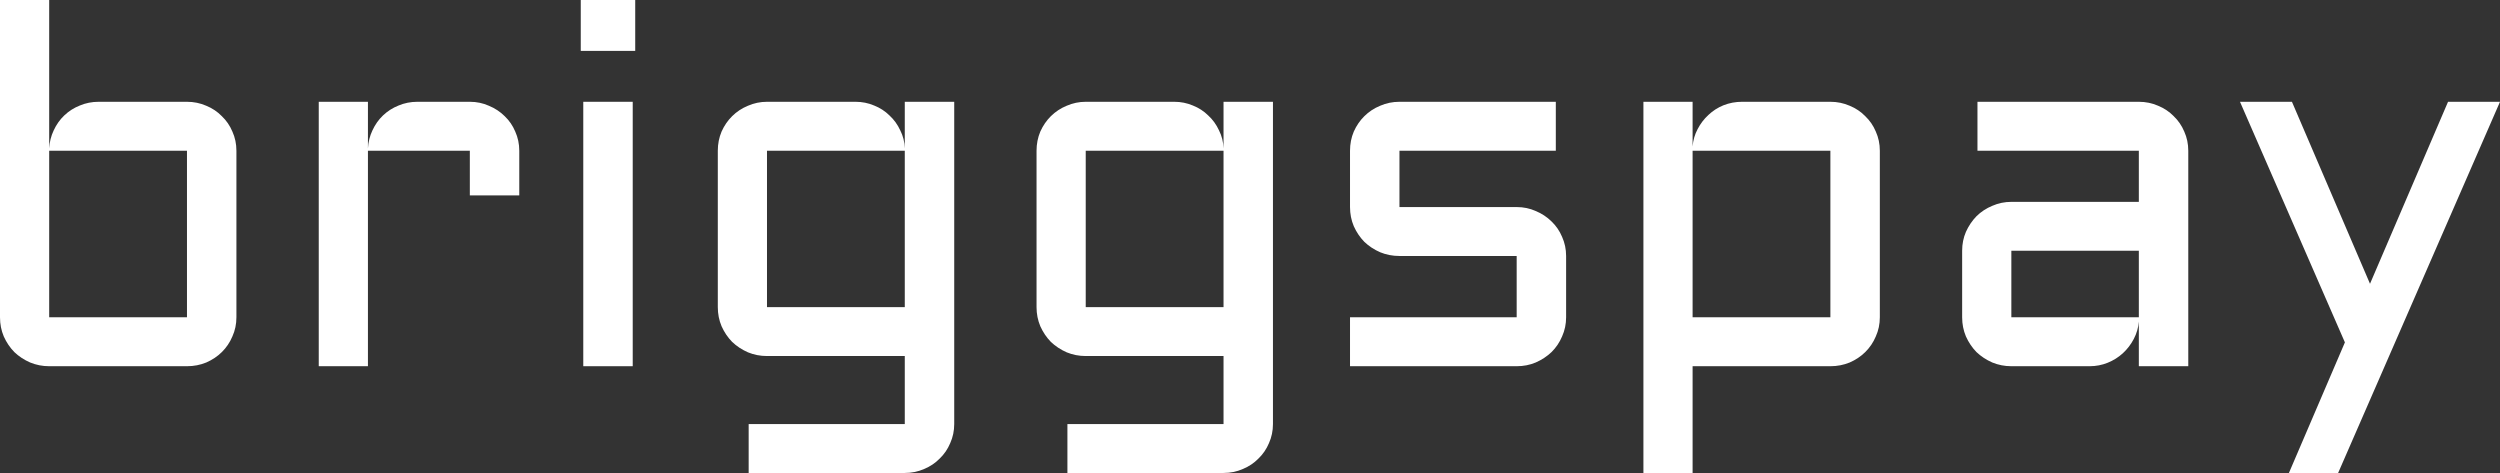<svg width="148" height="28" viewBox="0 0 148 28" fill="none" xmlns="http://www.w3.org/2000/svg">
<rect x="0" y="0" width="148" height="28" fill="#333333" stroke="none"/>
<path d="M13.996 18.784C13.996 19.186 13.917 19.563 13.758 19.916C13.61 20.269 13.402 20.577 13.134 20.842C12.877 21.097 12.57 21.302 12.213 21.459C11.857 21.606 11.475 21.68 11.069 21.68H2.912C2.516 21.68 2.14 21.606 1.783 21.459C1.426 21.302 1.114 21.097 0.847 20.842C0.589 20.577 0.381 20.269 0.223 19.916C0.074 19.563 0 19.186 0 18.784V0H2.912V8.79C2.932 8.407 3.021 8.05 3.18 7.717C3.338 7.374 3.546 7.08 3.804 6.835C4.071 6.58 4.378 6.384 4.725 6.247C5.072 6.1 5.443 6.026 5.839 6.026H11.069C11.475 6.026 11.857 6.105 12.213 6.261C12.57 6.408 12.877 6.614 13.134 6.879C13.402 7.134 13.61 7.437 13.758 7.79C13.917 8.143 13.996 8.52 13.996 8.922V18.784ZM2.912 8.922V18.784H11.069V8.922H2.912Z" fill="white"/>
<path d="M21.782 8.922V21.68H18.87V6.026H21.782V8.79C21.802 8.407 21.891 8.05 22.049 7.717C22.208 7.374 22.416 7.08 22.673 6.835C22.941 6.58 23.248 6.384 23.594 6.247C23.941 6.1 24.313 6.026 24.709 6.026H27.814C28.22 6.026 28.597 6.105 28.943 6.261C29.3 6.408 29.612 6.614 29.879 6.879C30.147 7.134 30.355 7.437 30.503 7.79C30.662 8.143 30.741 8.52 30.741 8.922V11.568H27.814V8.922H21.782Z" fill="white"/>
<path d="M37.457 6.026V21.68H34.53V6.026H37.457ZM34.381 0H37.605V3.013H34.381V0Z" fill="white"/>
<path d="M42.494 8.922C42.494 8.52 42.568 8.143 42.717 7.79C42.875 7.437 43.083 7.134 43.341 6.879C43.608 6.614 43.92 6.408 44.277 6.261C44.633 6.105 45.01 6.026 45.406 6.026H50.651C51.037 6.026 51.404 6.1 51.75 6.247C52.097 6.384 52.399 6.58 52.657 6.835C52.924 7.08 53.137 7.374 53.295 7.717C53.464 8.05 53.553 8.407 53.563 8.79V6.026H56.49V25.105C56.49 25.506 56.411 25.884 56.252 26.236C56.104 26.589 55.896 26.893 55.628 27.148C55.371 27.412 55.063 27.618 54.707 27.765C54.35 27.922 53.969 28 53.563 28H44.321V25.105H53.563V21.077H45.406C45.01 21.077 44.633 21.004 44.277 20.857C43.92 20.7 43.608 20.494 43.341 20.239C43.083 19.975 42.875 19.666 42.717 19.313C42.568 18.961 42.494 18.583 42.494 18.182V8.922ZM53.563 18.182V8.922H45.406V18.182H53.563Z" fill="white"/>
<path d="M61.363 8.922C61.363 8.52 61.438 8.143 61.586 7.79C61.745 7.437 61.953 7.134 62.21 6.879C62.478 6.614 62.79 6.408 63.146 6.261C63.503 6.105 63.879 6.026 64.275 6.026H69.52C69.907 6.026 70.273 6.1 70.62 6.247C70.966 6.384 71.269 6.58 71.526 6.835C71.794 7.08 72.007 7.374 72.165 7.717C72.333 8.05 72.423 8.407 72.433 8.79V6.026H75.359V25.105C75.359 25.506 75.28 25.884 75.122 26.236C74.973 26.589 74.765 26.893 74.498 27.148C74.24 27.412 73.933 27.618 73.576 27.765C73.22 27.922 72.839 28 72.433 28H63.191V25.105H72.433V21.077H64.275C63.879 21.077 63.503 21.004 63.146 20.857C62.79 20.7 62.478 20.494 62.21 20.239C61.953 19.975 61.745 19.666 61.586 19.313C61.438 18.961 61.363 18.583 61.363 18.182V8.922ZM72.433 18.182V8.922H64.275V18.182H72.433Z" fill="white"/>
<path d="M89.787 18.784V15.154H82.848C82.442 15.154 82.06 15.08 81.704 14.933C81.347 14.777 81.035 14.571 80.768 14.316C80.51 14.051 80.302 13.743 80.144 13.39C79.995 13.037 79.921 12.66 79.921 12.258V8.922C79.921 8.52 79.995 8.143 80.144 7.79C80.302 7.437 80.51 7.134 80.768 6.879C81.035 6.614 81.347 6.408 81.704 6.261C82.06 6.105 82.442 6.026 82.848 6.026H92.104V8.922H82.848V12.258H89.787C90.193 12.258 90.569 12.337 90.916 12.493C91.272 12.64 91.584 12.846 91.852 13.111C92.119 13.366 92.327 13.669 92.476 14.022C92.634 14.375 92.714 14.752 92.714 15.154V18.784C92.714 19.186 92.634 19.563 92.476 19.916C92.327 20.269 92.119 20.577 91.852 20.842C91.584 21.097 91.272 21.302 90.916 21.459C90.569 21.606 90.193 21.68 89.787 21.68H79.921V18.784H89.787Z" fill="white"/>
<path d="M111.286 18.784C111.286 19.186 111.207 19.563 111.048 19.916C110.9 20.269 110.692 20.577 110.424 20.842C110.167 21.097 109.86 21.302 109.503 21.459C109.146 21.606 108.765 21.68 108.359 21.68H100.202V28H97.29V6.026H100.202V8.672C100.232 8.3 100.331 7.957 100.499 7.643C100.668 7.32 100.881 7.04 101.138 6.805C101.396 6.56 101.693 6.369 102.03 6.232C102.376 6.095 102.743 6.026 103.129 6.026H108.359C108.765 6.026 109.146 6.105 109.503 6.261C109.86 6.408 110.167 6.614 110.424 6.879C110.692 7.134 110.9 7.437 111.048 7.79C111.207 8.143 111.286 8.52 111.286 8.922V18.784ZM108.359 18.784V8.922H100.202V18.784H108.359Z" fill="white"/>
<path d="M116.159 14.845C116.159 14.443 116.234 14.071 116.382 13.728C116.541 13.375 116.749 13.067 117.006 12.802C117.274 12.537 117.586 12.332 117.942 12.185C118.299 12.028 118.675 11.95 119.072 11.95H126.619V8.922H117.066V6.026H126.619C127.026 6.026 127.407 6.105 127.763 6.261C128.12 6.408 128.427 6.614 128.685 6.879C128.952 7.134 129.16 7.437 129.309 7.79C129.467 8.143 129.546 8.52 129.546 8.922V21.68H126.619V19.034C126.59 19.397 126.491 19.74 126.322 20.063C126.154 20.386 125.936 20.671 125.669 20.916C125.411 21.151 125.114 21.337 124.777 21.474C124.44 21.611 124.084 21.68 123.707 21.68H119.072C118.675 21.68 118.299 21.606 117.942 21.459C117.586 21.302 117.274 21.097 117.006 20.842C116.749 20.577 116.541 20.269 116.382 19.916C116.234 19.563 116.159 19.186 116.159 18.784V14.845ZM119.072 18.784H126.619V14.845H119.072V18.784Z" fill="white"/>
<path d="M135.504 28L138.818 20.269L132.607 6.026H135.683L140.304 16.8L144.924 6.026H148L138.417 28H135.504Z" fill="white"/>
</svg>
